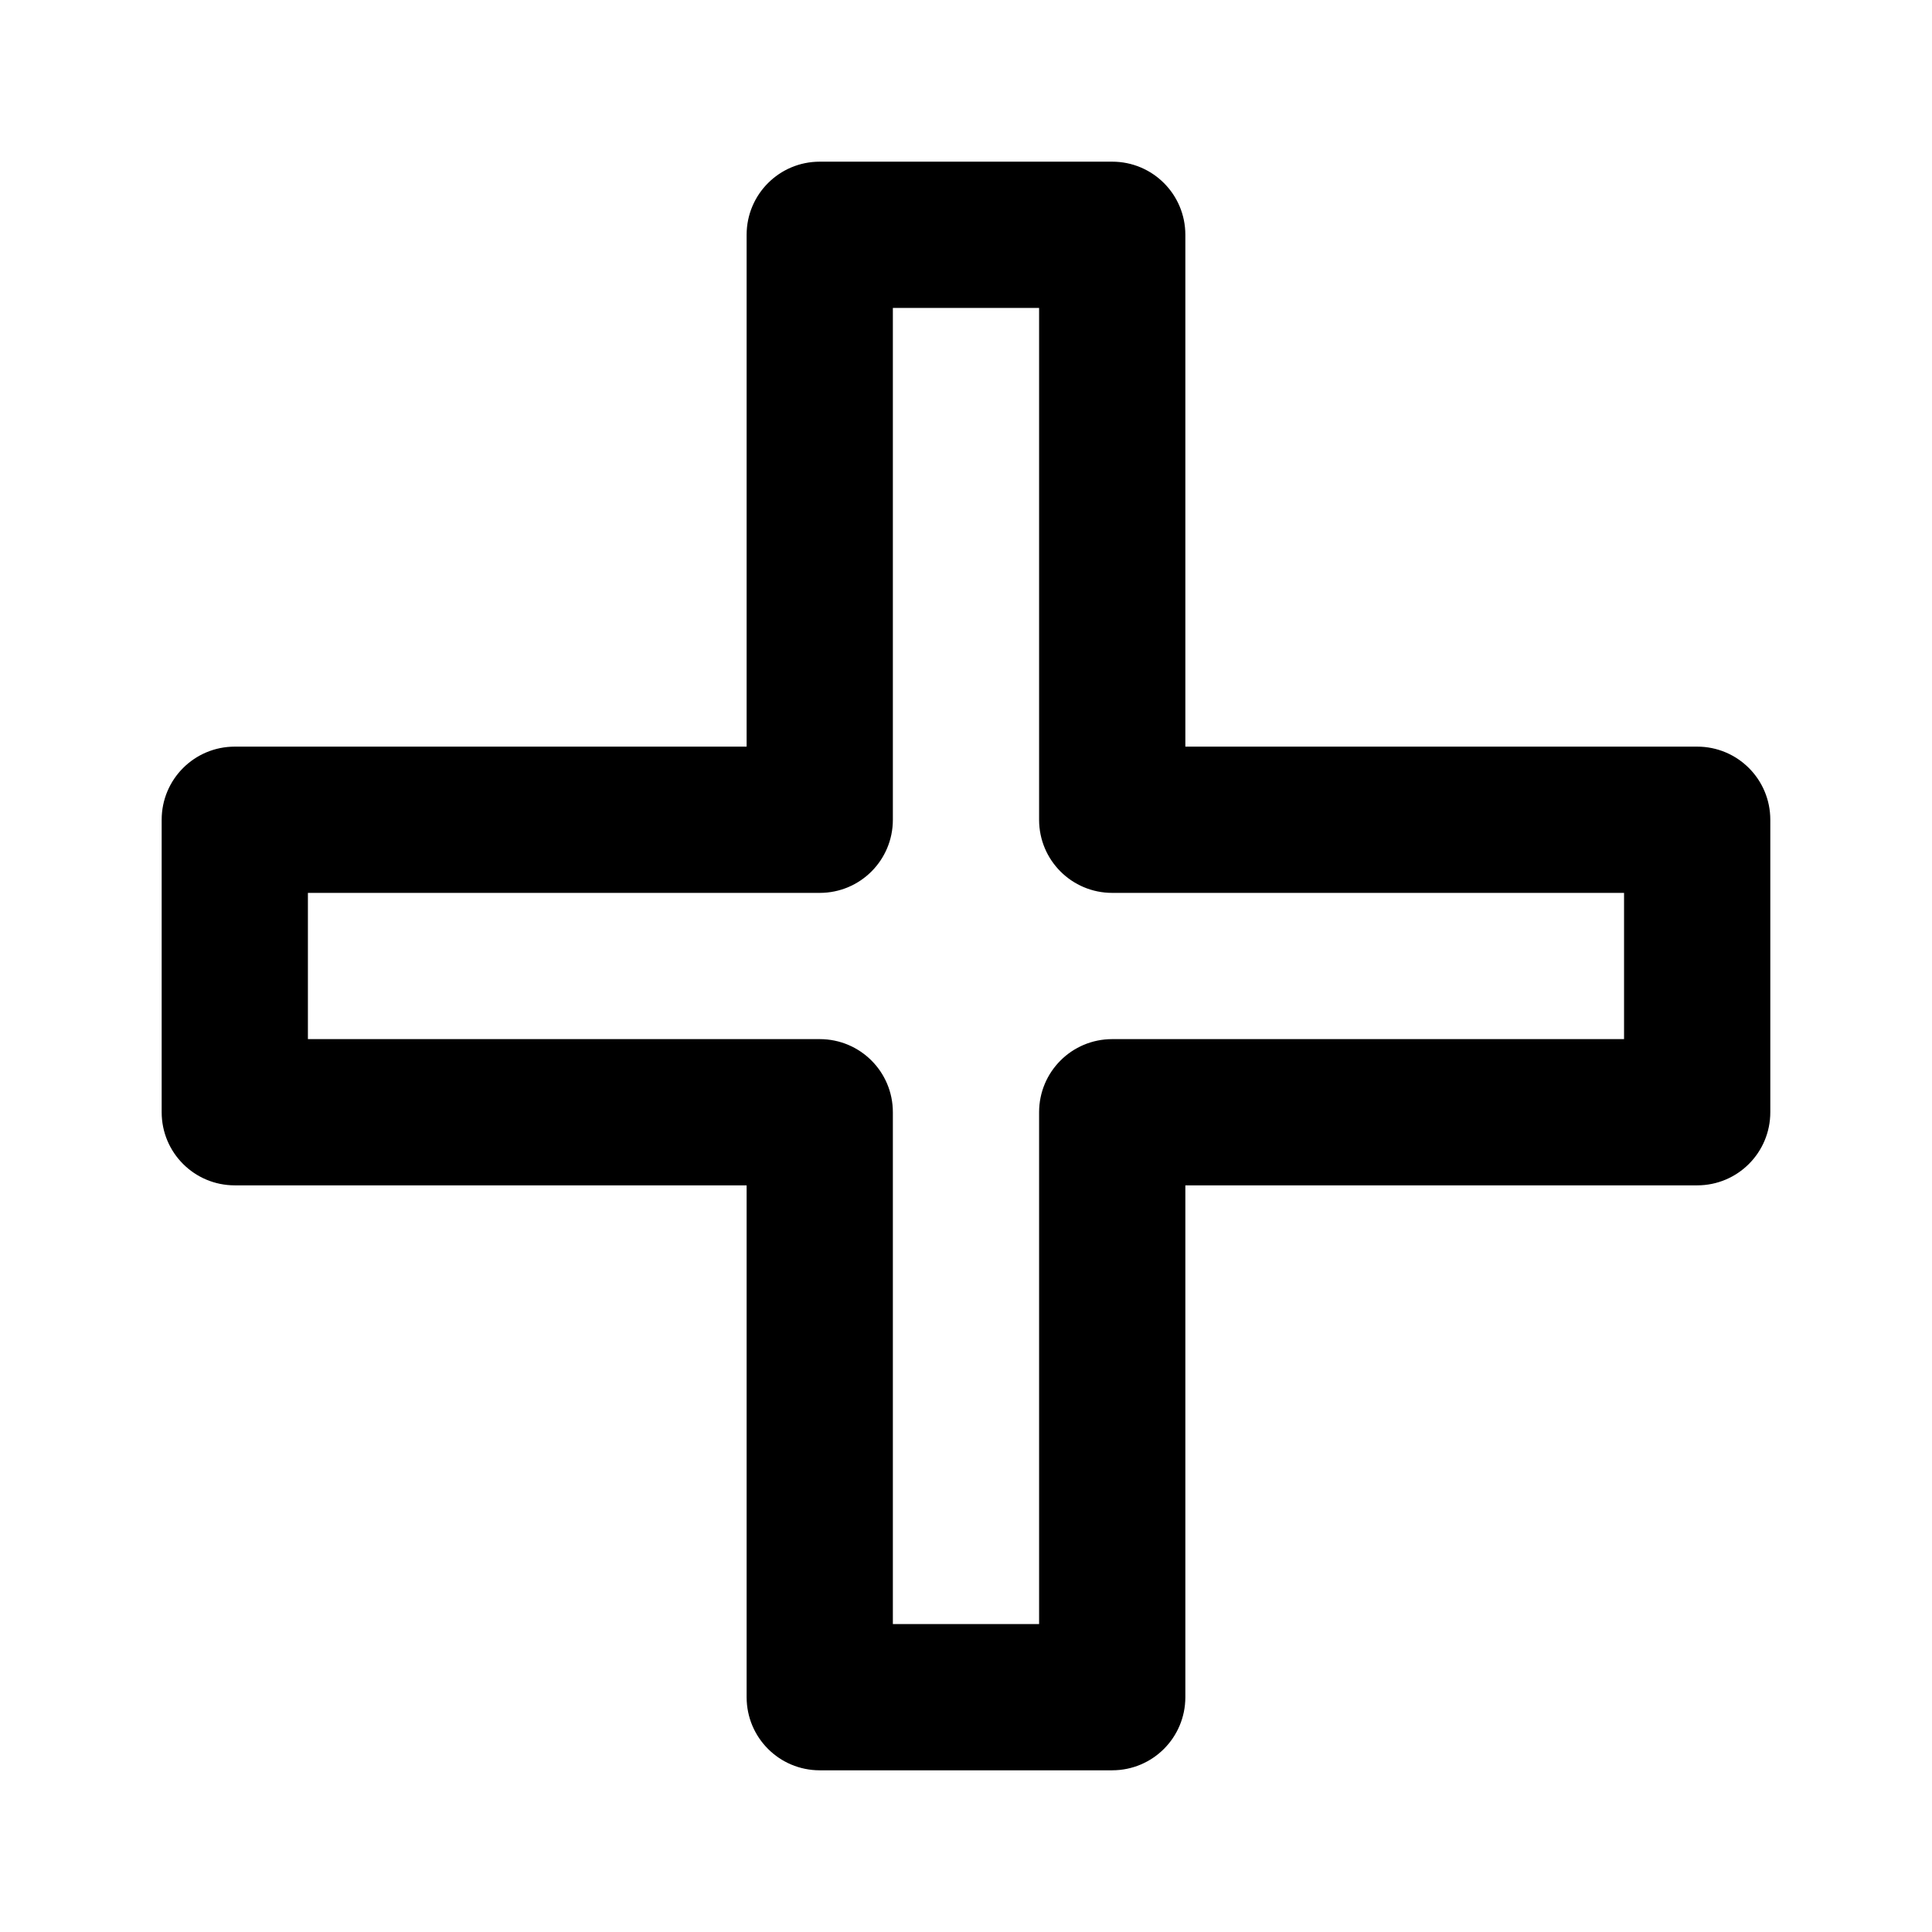 <?xml version="1.0" encoding="UTF-8"?>
<!-- Uploaded to: ICON Repo, www.iconrepo.com, Generator: ICON Repo Mixer Tools -->
<svg fill="#000000" width="800px" height="800px" version="1.1" viewBox="144 144 512 512" xmlns="http://www.w3.org/2000/svg">
 <path d="m438.75 613.15h-77.508c-10.715 0-19.379-8.66-19.379-19.379v-135.64h-135.64c-10.715 0-19.379-8.66-19.379-19.379v-77.508c0-10.715 8.66-19.379 19.379-19.379h135.64v-135.64c0-10.715 8.66-19.379 19.379-19.379h77.508c10.715 0 19.379 8.66 19.379 19.379v135.64h135.64c10.715 0 19.379 8.66 19.379 19.379v77.508c0 10.715-8.66 19.379-19.379 19.379h-135.64v135.64c-0.004 10.715-8.664 19.375-19.379 19.375zm-58.133-38.754h38.754v-135.64c0-10.715 8.66-19.379 19.379-19.379h135.64v-38.754h-135.64c-10.715 0-19.379-8.66-19.379-19.379v-135.64h-38.754v135.64c0 10.715-8.66 19.379-19.379 19.379h-135.64v38.754h135.64c10.715 0 19.379 8.66 19.379 19.379z"/>
</svg>